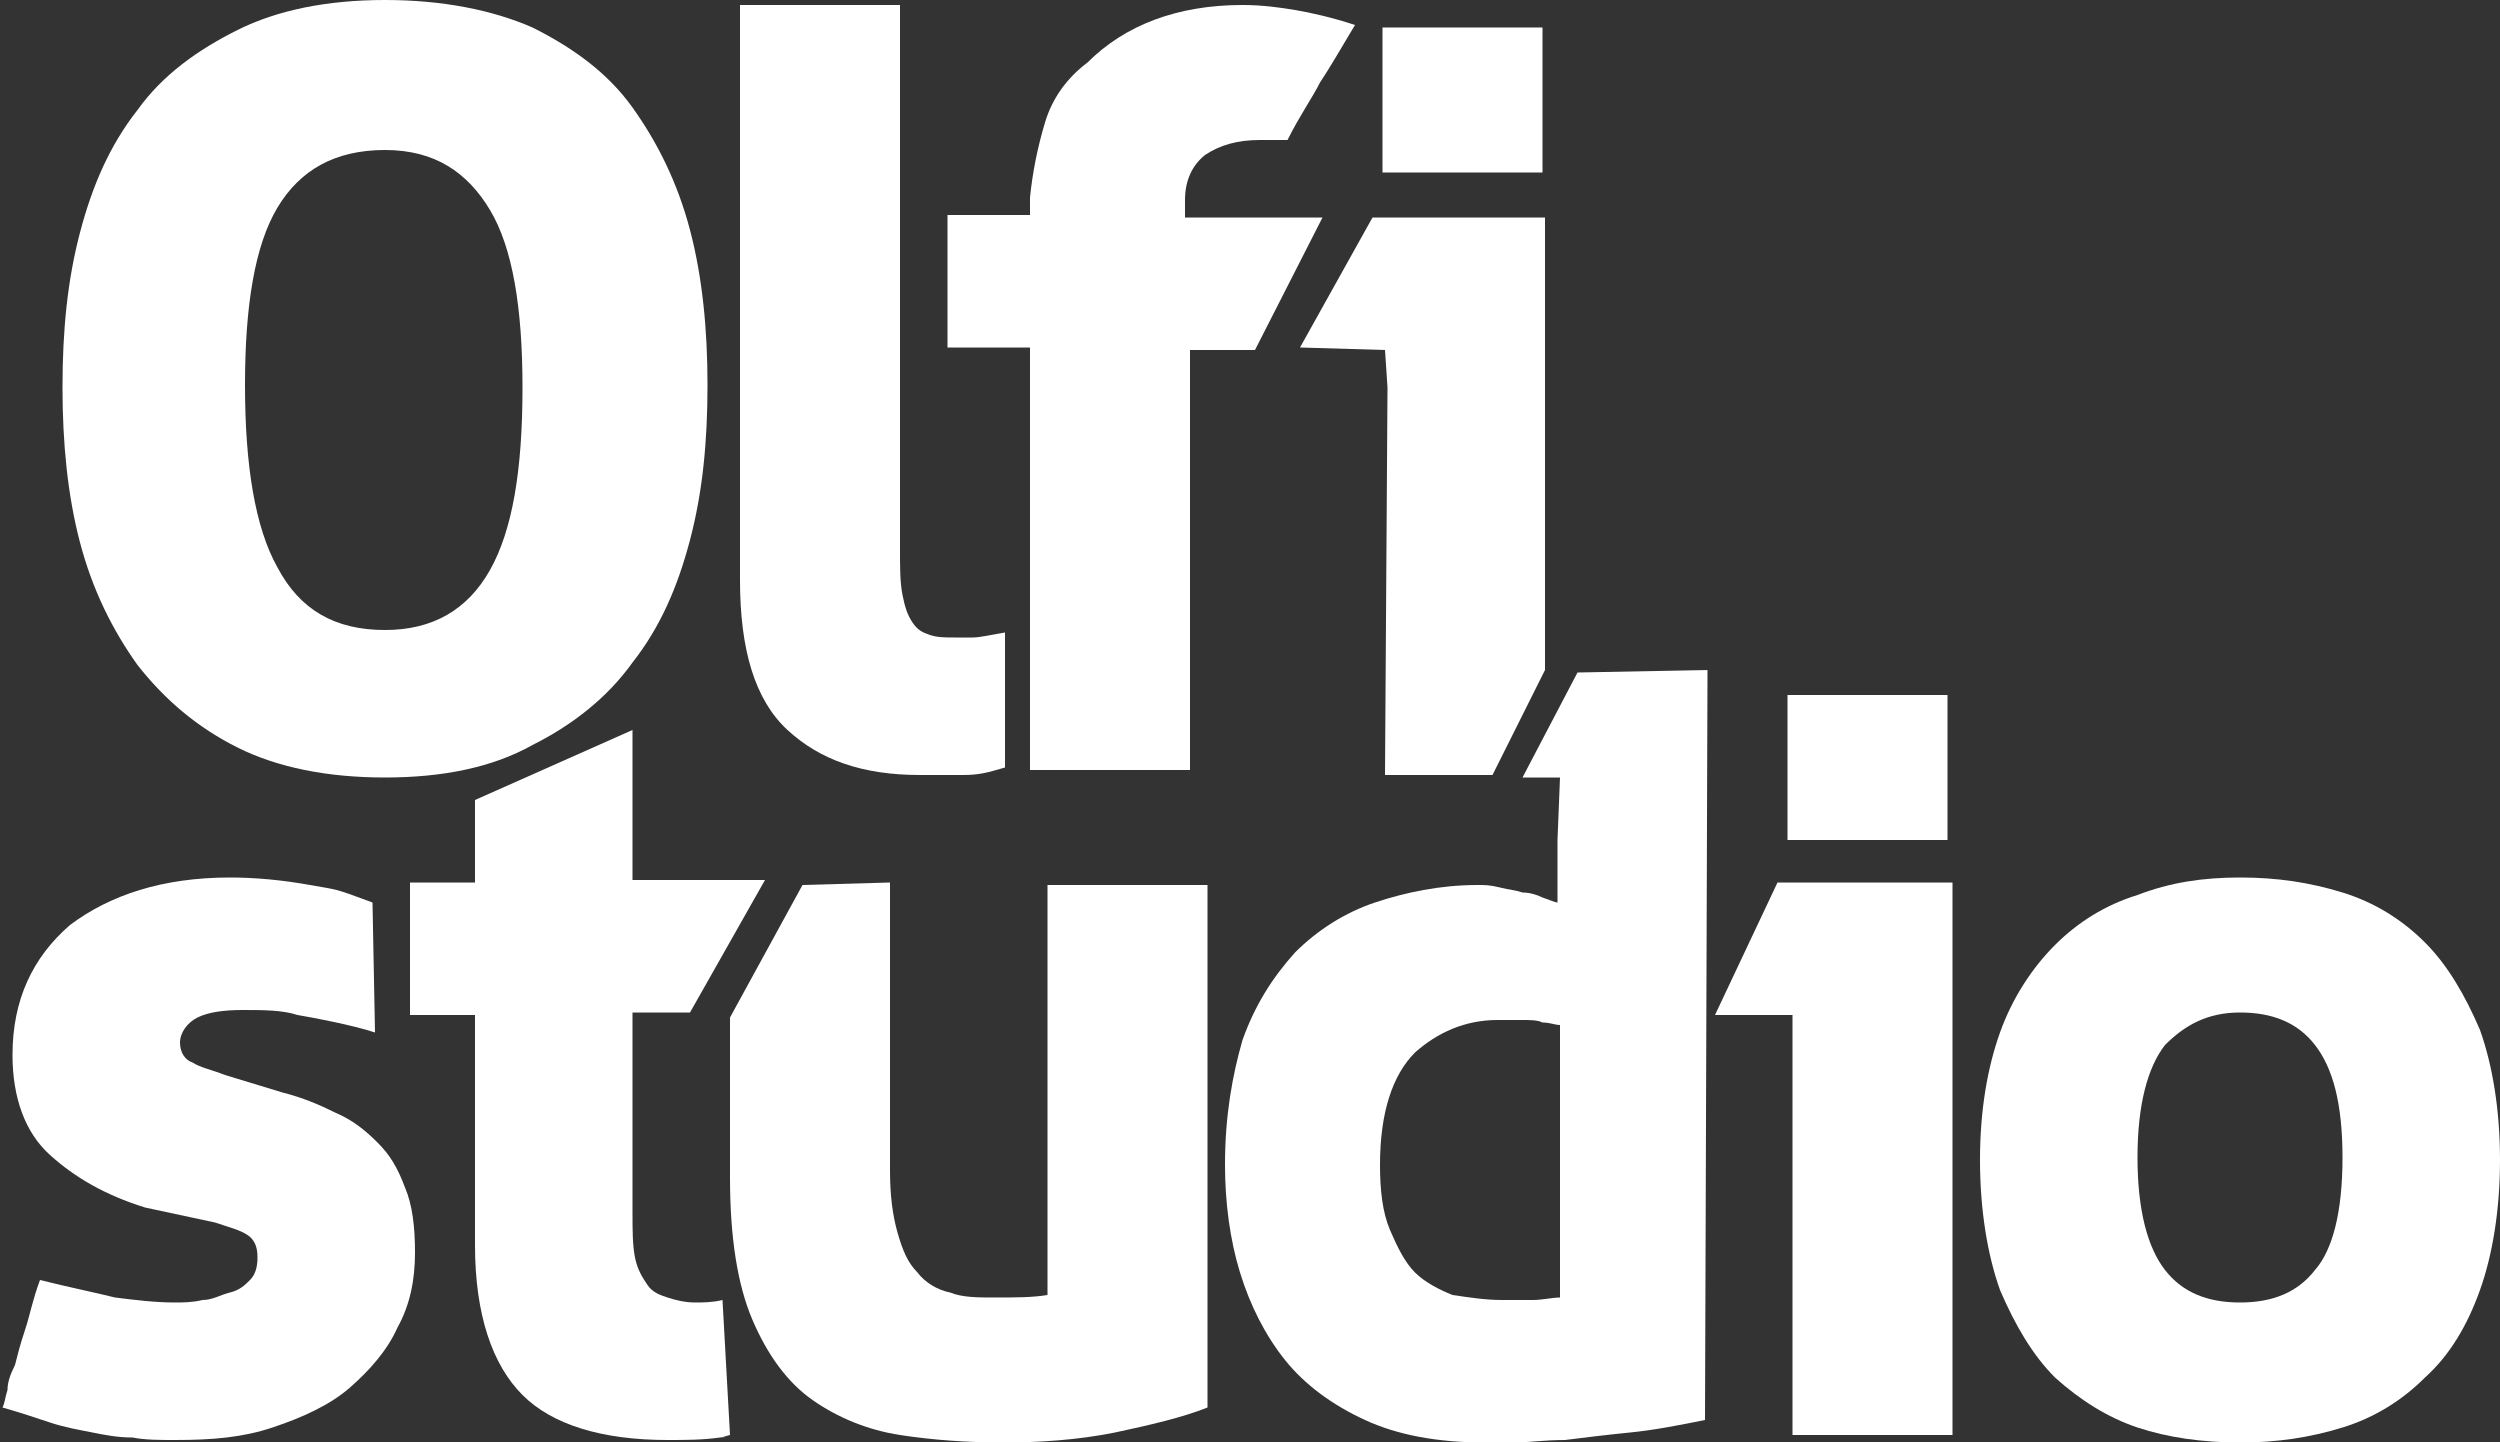 <?xml version="1.0" encoding="utf-8"?>
<!-- Generator: Adobe Illustrator 24.1.2, SVG Export Plug-In . SVG Version: 6.00 Build 0)  -->
<svg version="1.1" id="Capa_1" xmlns="http://www.w3.org/2000/svg" xmlns:xlink="http://www.w3.org/1999/xlink" x="0px" y="0px"
	 viewBox="0 0 100 57.7" style="enable-background:new 0 0 100 57.7;" xml:space="preserve">
<rect x="0" y="0" width="100" height="57.7" fill="#333333" stroke="none"/>
<style type="text/css">
	.st0{fill:#FFFFFF;}
</style>
<path class="st0" d="M15.4,31.1c-2.3,0-4.3-0.4-5.9-1.2c-1.6-0.8-2.9-1.9-4-3.3c-1-1.4-1.8-3-2.3-4.9s-0.7-4-0.7-6.2
	c0-2.3,0.2-4.3,0.7-6.2c0.5-1.9,1.2-3.5,2.3-4.9c1-1.4,2.4-2.4,4-3.2C11.1,0.4,13.1,0,15.4,0s4.3,0.4,5.9,1.1c1.6,0.8,3,1.8,4,3.2
	c1,1.4,1.8,3,2.3,4.9s0.7,4,0.7,6.2c0,2.3-0.2,4.3-0.7,6.2c-0.5,1.9-1.2,3.5-2.3,4.9c-1,1.4-2.4,2.5-4,3.3
	C19.7,30.7,17.7,31.1,15.4,31.1z M15.4,25.2c1.9,0,3.3-0.8,4.2-2.4c0.9-1.6,1.3-4,1.3-7.3c0-3.2-0.4-5.6-1.3-7.1S17.4,6,15.4,6
	c-2,0-3.4,0.8-4.3,2.3c-0.9,1.5-1.3,3.9-1.3,7.1s0.4,5.7,1.3,7.3C12,24.4,13.4,25.2,15.4,25.2z"/>
<path class="st0" d="M29.6,0.2H36v21.8c0,0.7,0,1.3,0.1,1.8s0.2,0.8,0.4,1.1s0.4,0.4,0.7,0.5c0.3,0.1,0.6,0.1,1,0.1
	c0.2,0,0.4,0,0.7,0c0.3,0,0.7-0.1,1.3-0.2l0,5.4c-0.7,0.2-1,0.3-1.7,0.3C37.8,31,37.3,31,36.8,31c-2.3,0-4-0.6-5.3-1.8
	c-1.3-1.2-1.9-3.2-1.9-6L29.6,0.2L29.6,0.2z"/>
<path class="st0" d="M41.2,13.9h-3.3V8.6h3.3V7.9c0.1-1,0.3-2,0.6-3s0.9-1.8,1.7-2.4C45,1,47.1,0.2,49.7,0.2c0.8,0,1.5,0.1,2.1,0.2
	s1.5,0.3,2.4,0.6c-0.6,1-1,1.7-1.4,2.3c-0.3,0.6-0.8,1.3-1.3,2.3h-1.1c-0.9,0-1.6,0.2-2.2,0.6c-0.5,0.4-0.8,1-0.8,1.8v0.7h5.5
	L50.2,14h-2.6l0,1.2v15.6h-6.4L41.2,13.9L41.2,13.9z"/>
<polygon class="st0" points="61.8,8.7 61.8,26.8 59.7,31 55.4,31 55.5,15.5 55.4,14 52,13.9 54.9,8.7 "/>
<rect x="55.3" y="1.1" class="st0" width="6.4" height="5.8"/>
<path class="st0" d="M5.8,48.3C4.2,47.8,3,47.1,2,46.2s-1.5-2.3-1.5-4c0-2.2,0.8-3.9,2.3-5.2c1.6-1.2,3.7-1.9,6.4-1.9
	c1,0,2.1,0.1,3.2,0.3s0.9,0.1,2.5,0.7L15,41.3c-0.9-0.3-2.5-0.6-3.1-0.7c-0.6-0.2-1.4-0.2-2.2-0.2c-0.8,0-1.4,0.1-1.8,0.3
	c-0.4,0.2-0.7,0.6-0.7,1c0,0.4,0.2,0.7,0.5,0.8c0.3,0.2,0.8,0.3,1.3,0.5l2.3,0.7c0.8,0.2,1.5,0.5,2.1,0.8c0.7,0.3,1.2,0.7,1.7,1.2
	c0.5,0.5,0.8,1,1.1,1.8c0.3,0.7,0.4,1.6,0.4,2.6c0,1.1-0.2,2.1-0.7,3c-0.4,0.9-1.1,1.7-1.9,2.4c-0.8,0.7-1.9,1.2-3.1,1.6
	S8.5,57.6,7,57.6c-0.6,0-1.2,0-1.7-0.1c-0.6,0-1.1-0.1-1.6-0.2c-0.5-0.1-1.1-0.2-1.7-0.4c-0.6-0.2-1.2-0.4-1.9-0.6
	c0.1-0.2,0.1-0.4,0.2-0.7c0-0.3,0.1-0.6,0.3-1c0.1-0.4,0.2-0.8,0.4-1.4s0.3-1.2,0.6-2c1.2,0.3,2.2,0.5,3,0.7
	c0.8,0.1,1.6,0.2,2.4,0.2c0.3,0,0.7,0,1.1-0.1c0.4,0,0.7-0.2,1.1-0.3s0.6-0.3,0.8-0.5c0.2-0.2,0.3-0.5,0.3-0.9
	c0-0.4-0.1-0.7-0.4-0.9c-0.3-0.2-0.7-0.3-1.3-0.5L5.8,48.3z"/>
<path class="st0" d="M29.2,57.4c-0.8,0.2,0.3,0-0.4,0.1c-0.7,0.1-1.4,0.1-2.1,0.1c-2.6,0-4.6-0.6-5.8-1.8s-1.9-3.2-1.9-6v-9.2h-2.6
	v-5.3H19L19,32l6.3-2.8v6h5.3l-3,5.3l-2.3,0l0,1.4v6.6c0,0.7,0,1.3,0.1,1.8c0.1,0.5,0.3,0.8,0.5,1.1s0.5,0.4,0.8,0.5
	c0.3,0.1,0.7,0.2,1.1,0.2c0.3,0,0.7,0,1.1-0.1"/>
<path class="st0" d="M29.2,40.7l2.9-5.3l3.5-0.1v11.5c0,1,0.1,1.8,0.3,2.5c0.2,0.7,0.4,1.2,0.8,1.6c0.3,0.4,0.8,0.7,1.3,0.8
	c0.5,0.2,1.1,0.2,1.8,0.2c0.8,0,1.5,0,2.1-0.1l0-0.8V35.4h6.4v20.9c-1,0.4-2.3,0.7-3.7,1c-1.5,0.3-3,0.4-4.5,0.4
	c-1.4,0-2.8-0.1-4.1-0.3c-1.3-0.2-2.5-0.7-3.5-1.4c-1-0.7-1.8-1.8-2.4-3.2s-0.9-3.3-0.9-5.7L29.2,40.7z"/>
<path class="st0" d="M68.3,26.8l-0.1,30c-1,0.2-2,0.4-3,0.5c-1,0.1-1.8,0.2-2.6,0.3c-0.8,0-1.5,0.1-2,0.1s-0.9,0-1.2,0
	c-1.9,0-3.5-0.3-4.8-0.9c-1.3-0.6-2.4-1.4-3.2-2.4c-0.8-1-1.4-2.2-1.8-3.5c-0.4-1.3-0.6-2.8-0.6-4.3c0-2,0.3-3.6,0.7-5
	c0.5-1.4,1.2-2.5,2.1-3.5c0.9-0.9,2-1.6,3.2-2c1.2-0.4,2.6-0.7,4.1-0.7c0.3,0,0.5,0,0.9,0.1s0.6,0.1,0.9,0.2c0.3,0,0.6,0.1,0.8,0.2
	c0.3,0.1,0.5,0.2,0.6,0.2v-2.5l0.1-2.5h-1.5l2.2-4.2L68.3,26.8L68.3,26.8z M60.1,52c0.4,0,0.8,0,1.2,0c0.4,0,0.8-0.1,1.1-0.1V41
	c-0.2,0-0.4-0.1-0.7-0.1c-0.2-0.1-0.5-0.1-0.8-0.1c-0.3,0-0.6,0-1,0c-1.3,0-2.4,0.5-3.3,1.3c-0.9,0.9-1.4,2.4-1.4,4.5
	c0,1,0.1,1.9,0.4,2.6c0.3,0.7,0.6,1.3,1,1.7c0.4,0.4,1,0.7,1.5,0.9C58.8,51.9,59.4,52,60.1,52z"/>
<polygon class="st0" points="78.1,35.3 78.1,57.4 71.7,57.4 71.7,42.1 71.7,40.6 68.6,40.6 71.1,35.3 "/>
<rect x="71.5" y="27.8" class="st0" width="6.4" height="5.8"/>
<path class="st0" d="M89.6,35.1c1.5,0,2.8,0.2,4.1,0.6c1.3,0.4,2.4,1.1,3.3,2s1.6,2.1,2.2,3.5c0.5,1.4,0.8,3.2,0.8,5.2
	s-0.3,3.8-0.8,5.2C98.7,53,98,54.2,97,55.1c-0.9,0.9-2,1.6-3.3,2c-1.3,0.4-2.6,0.6-4.1,0.6c-1.5,0-2.9-0.2-4.1-0.6s-2.3-1.1-3.3-2
	c-0.9-0.9-1.6-2.1-2.2-3.5c-0.5-1.4-0.8-3.2-0.8-5.2c0-2,0.3-3.7,0.8-5.1c0.5-1.4,1.3-2.6,2.2-3.5c0.9-0.9,2-1.6,3.3-2
	C86.8,35.3,88.1,35.1,89.6,35.1z M89.6,52.1c1.3,0,2.3-0.4,3-1.3c0.7-0.8,1.1-2.3,1.1-4.5c0-2.2-0.4-3.6-1.1-4.5s-1.7-1.3-3-1.3
	c-1.3,0-2.2,0.5-3,1.3c-0.7,0.9-1.1,2.4-1.1,4.5c0,2.1,0.4,3.6,1.1,4.5C87.3,51.7,88.3,52.1,89.6,52.1z"/>
</svg>
